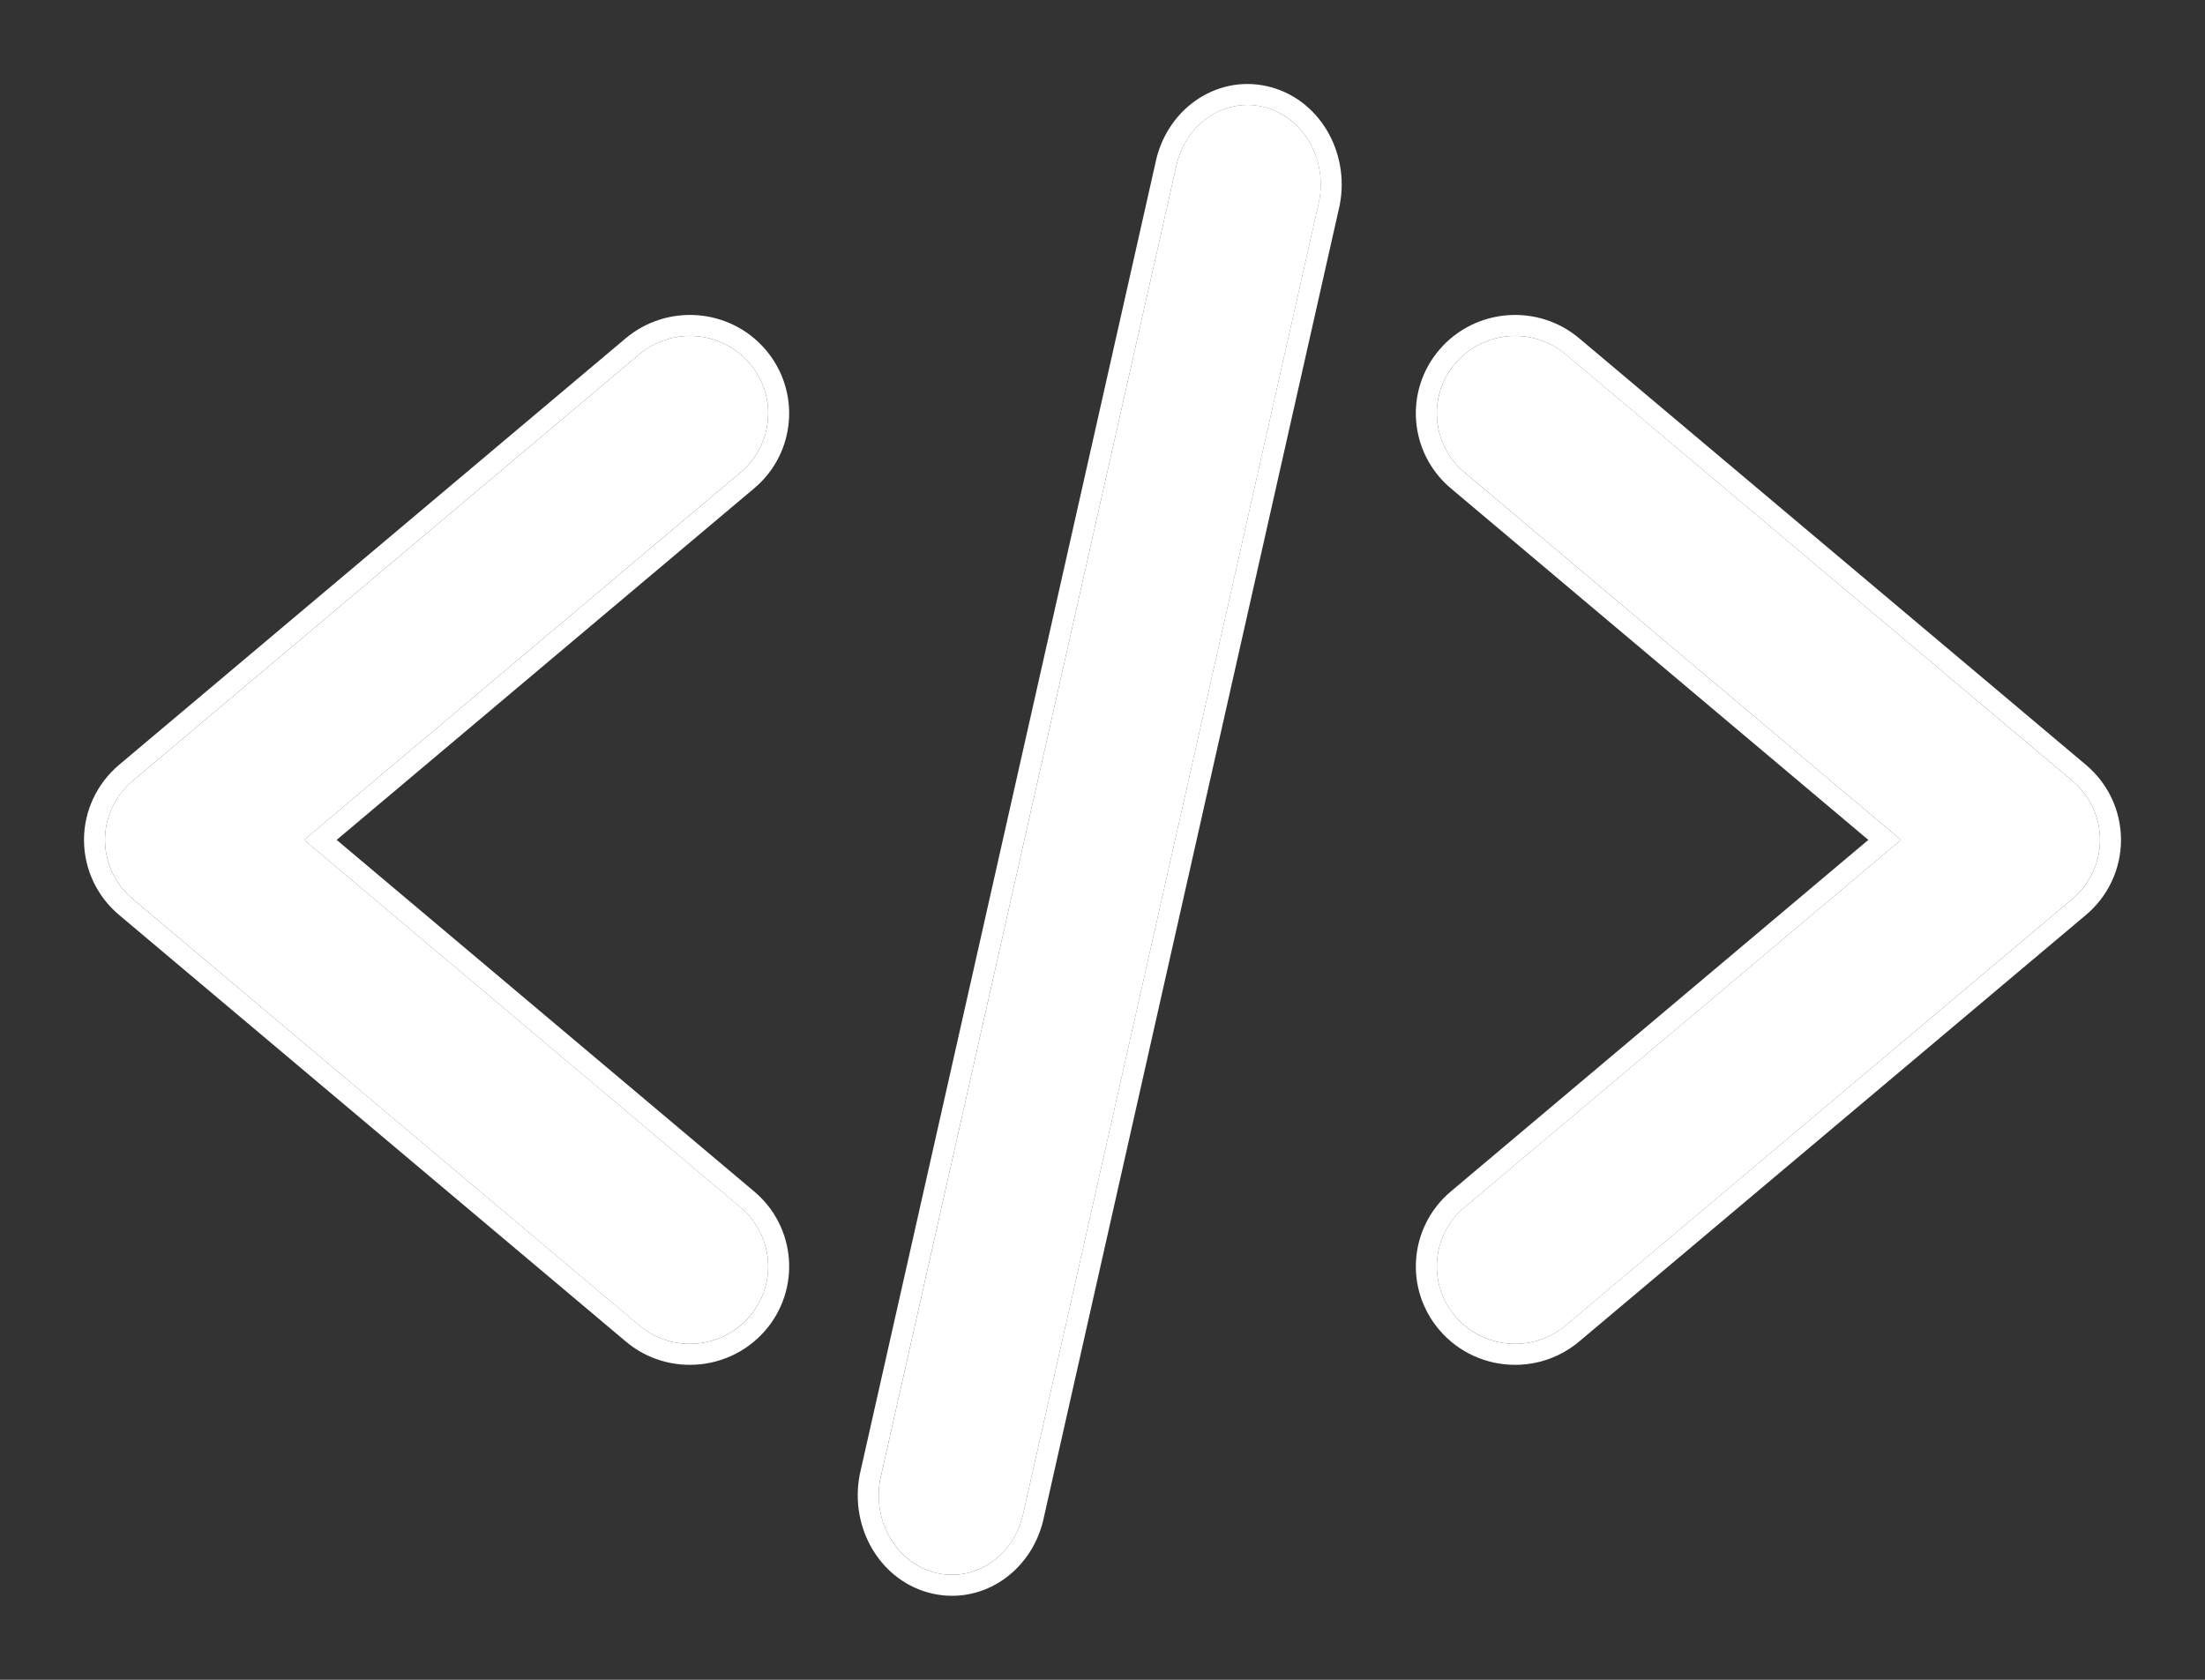 <?xml version="1.0" encoding="UTF-8"?>
<svg width="21px" height="16px" viewBox="0 0 21 16" version="1.1" xmlns="http://www.w3.org/2000/svg" xmlns:xlink="http://www.w3.org/1999/xlink">
    <rect x="0" y="0" width="21" height="16" fill="#333333" stroke="none"/>
    <!-- Generator: sketchtool 49.1 (51147) - http://www.bohemiancoding.com/sketch -->
    <title>86D729A7-47A5-4189-8138-0E8288B1127F</title>
    <desc>Created with sketchtool.</desc>
    <defs>
        <path d="M5.57,11.8 C5.399,11.8 5.227,11.742 5.087,11.624 L0.262,7.561 C0.096,7.421 0,7.216 0,7 C0,6.784 0.096,6.579 0.262,6.439 L5.087,2.376 C5.4,2.112 5.871,2.149 6.138,2.459 C6.405,2.769 6.367,3.235 6.054,3.498 L1.896,7 L6.054,10.501 C6.367,10.765 6.405,11.231 6.138,11.54 C5.99,11.712 5.781,11.8 5.57,11.8 Z M13.43,11.8 C13.219,11.8 13.01,11.712 12.862,11.54 C12.595,11.231 12.633,10.765 12.946,10.501 L17.104,7 L12.946,3.498 C12.633,3.235 12.595,2.769 12.862,2.459 C13.129,2.149 13.6,2.112 13.913,2.376 L18.738,6.439 C18.904,6.579 19,6.784 19,7 C19,7.216 18.904,7.421 18.738,7.561 L13.913,11.624 C13.773,11.742 13.601,11.8 13.43,11.8 Z M7.923,13.984 C7.546,13.897 7.304,13.496 7.384,13.087 L10.198,0.601 C10.277,0.192 10.647,-0.07 11.025,0.016 C11.402,0.103 11.643,0.504 11.564,0.913 L8.749,13.399 C8.68,13.756 8.39,14 8.067,14 C8.02,14 7.971,13.995 7.923,13.984 Z" id="path-1"></path>
    </defs>
    <g id="z" stroke="none" stroke-width="1" fill="none" fill-rule="evenodd">
        <g id="14-9-Illustration-Preview-Hover-state" transform="translate(-328, -129)" fill-rule="nonzero">
            <g id="Group" transform="translate(123, 120)">
                <g id="Social-icon">
                    <g id="Group-4-Copy" transform="translate(149, 0)">
                        <g id="web-programming-copy" transform="translate(57, 10)">
                            <g id="Combined-Shape">
                                <use fill="#FFFFFF" fill-rule="evenodd" xlink:href="#path-1"></use>
                                <path stroke="#FFFFFF" stroke-width="0.2" d="M2.051,7 L6.118,10.425 C6.474,10.724 6.517,11.253 6.214,11.606 C6.051,11.795 5.816,11.9 5.57,11.9 C5.371,11.9 5.177,11.831 5.023,11.7 L0.198,7.638 C0.009,7.479 -0.1,7.246 -0.1,7 C-0.1,6.755 0.009,6.522 0.198,6.362 L5.022,2.3 C5.378,2 5.911,2.042 6.214,2.394 C6.517,2.747 6.474,3.276 6.118,3.575 L2.051,7 Z M16.949,7 L12.882,3.575 C12.526,3.275 12.483,2.746 12.786,2.394 C13.089,2.042 13.623,2 13.977,2.3 L18.802,6.362 C18.991,6.521 19.1,6.754 19.1,7 C19.1,7.246 18.991,7.479 18.802,7.638 L13.977,11.7 C13.822,11.831 13.629,11.9 13.43,11.9 C13.184,11.9 12.949,11.795 12.787,11.606 C12.483,11.254 12.526,10.725 12.882,10.425 L16.949,7 Z M7.901,14.081 L7.9,14.081 C7.469,13.983 7.196,13.528 7.286,13.065 L10.1,0.582 C10.19,0.119 10.613,-0.18 11.047,-0.081 C11.478,0.017 11.751,0.471 11.661,0.935 L8.847,13.418 C8.77,13.816 8.444,14.1 8.067,14.1 C8.012,14.1 7.956,14.094 7.901,14.081 Z"></path>
                            </g>
                        </g>
                    </g>
                </g>
            </g>
        </g>
    </g>
</svg>